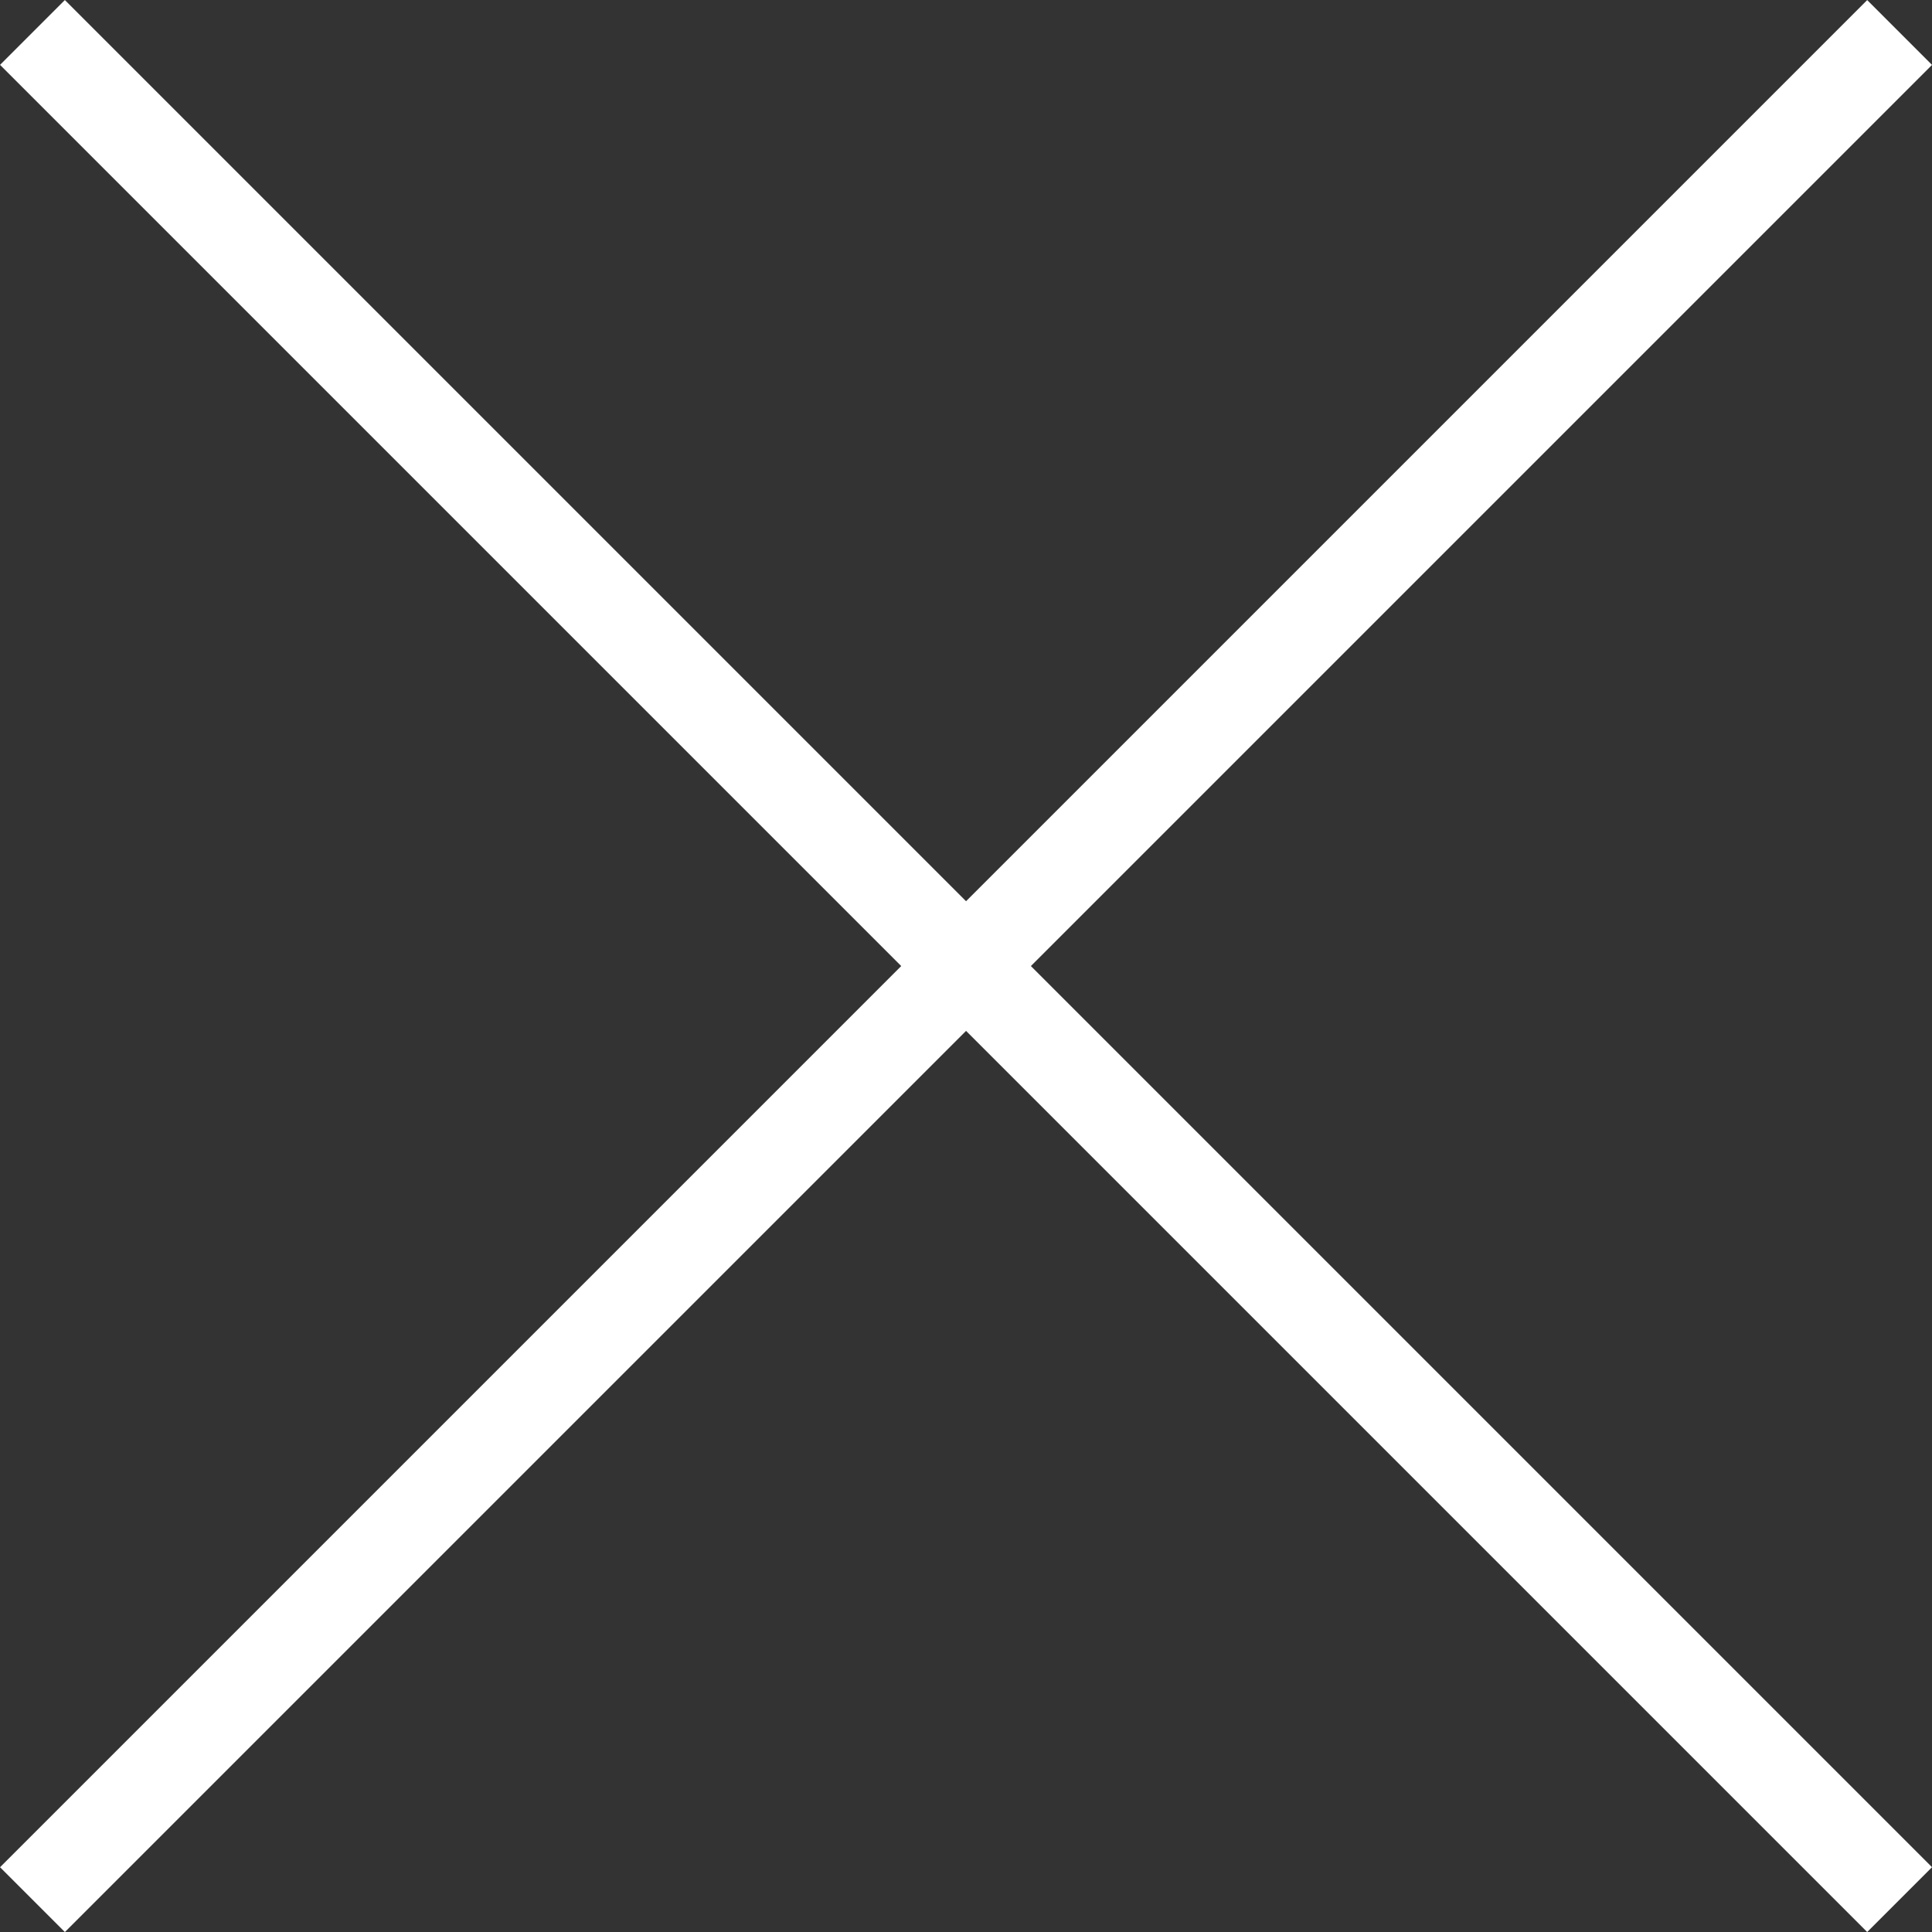 <svg xmlns="http://www.w3.org/2000/svg" width="21.072" height="21.072" viewBox="0 0 21.072 21.072">
  <rect x="0" y="0" width="21.072" height="21.072" fill="#333333" stroke="none"/>
  <g id="Group_267" data-name="Group 267" transform="translate(0.354 0.354)">
    <line id="Line_1" data-name="Line 1" x2="28.8" transform="rotate(45)" fill="none" stroke="#fff" stroke-width="1"/>
    <line id="Line_23" data-name="Line 23" x2="28.8" transform="translate(0 20.365) rotate(-45)" fill="none" stroke="#fff" stroke-width="1"/>
  </g>
</svg>
